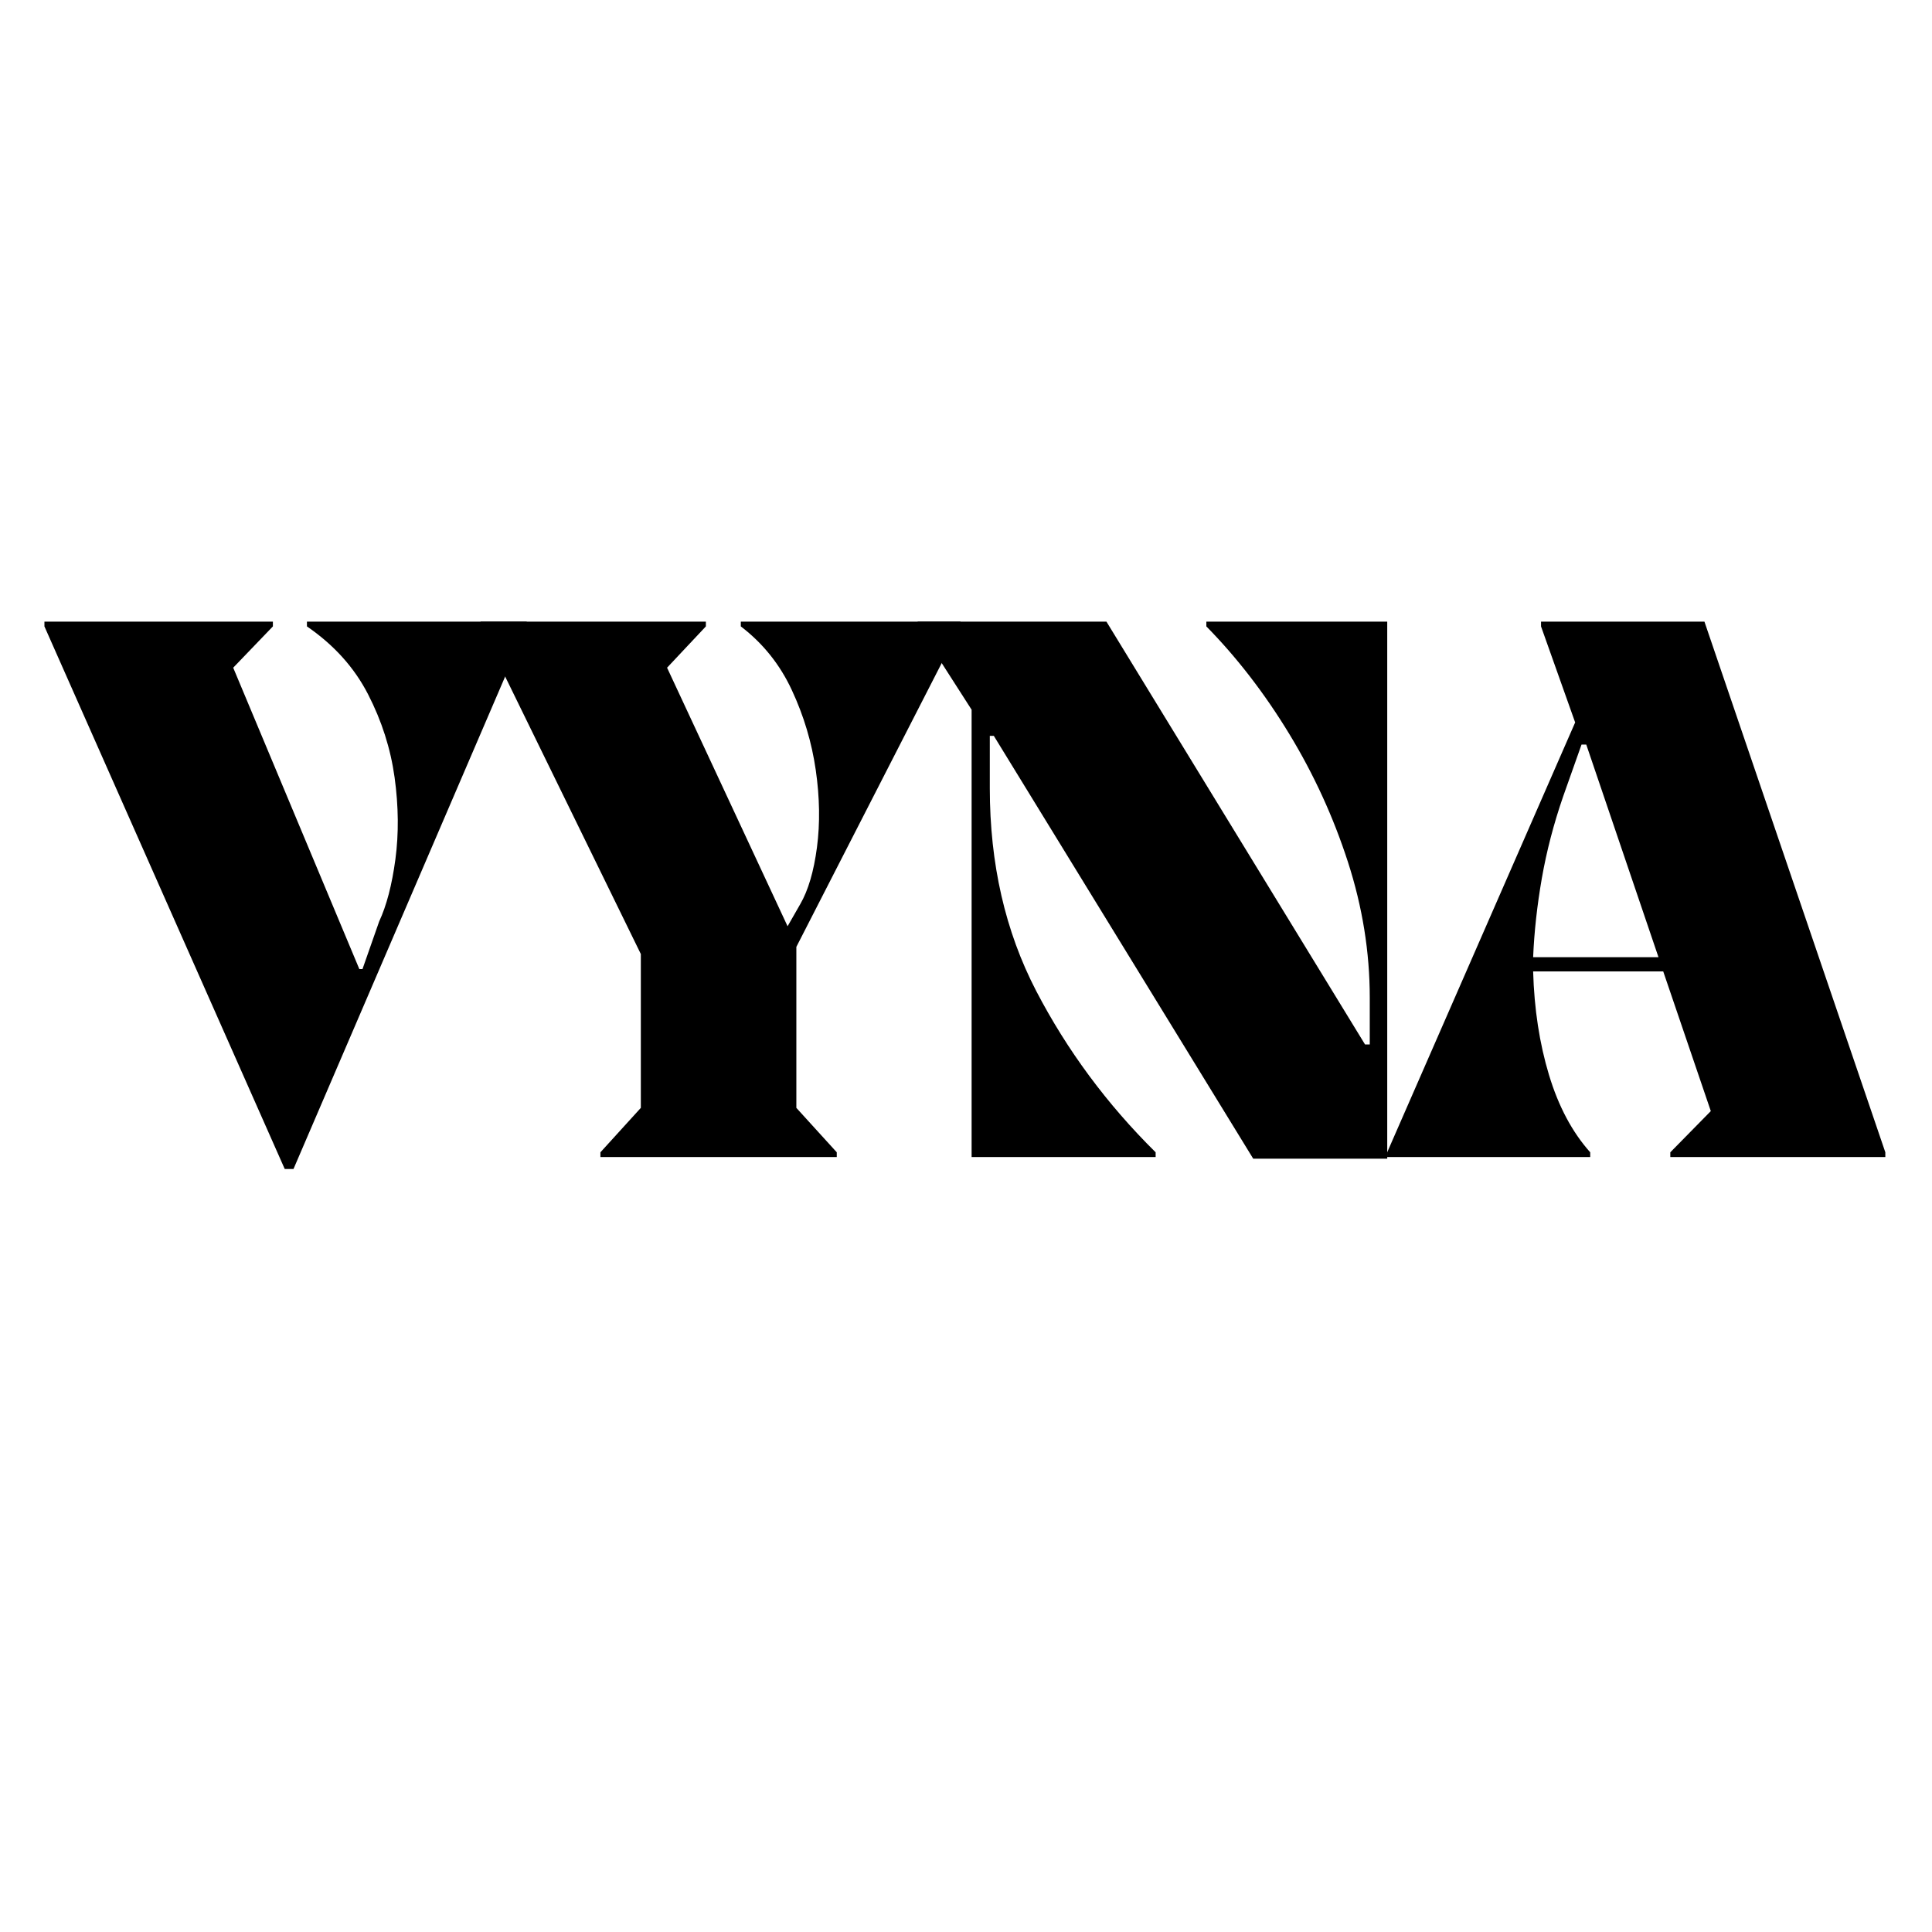<svg version="1.0" preserveAspectRatio="xMidYMid meet" height="500" viewBox="0 0 375 375" zoomAndPan="magnify" width="500" xmlns:xlink="http://www.w3.org/1999/xlink" xmlns="http://www.w3.org/2000/svg"><defs><g></g><clipPath id="245bc3bd3f"><rect height="173" y="0" width="368" x="0"></rect></clipPath></defs><g transform="matrix(1, 0, 0, 1, 4, 99)"><g clip-path="url(#245bc3bd3f)"><g fill-opacity="1" fill="#000000"><g transform="translate(3.546, 125.584)"><g><path d="M 52.031 -103 L 52.031 -103.922 L 94.688 -103.922 L 94.688 -103 L 49.422 2.312 L 47.719 2.312 L 1.078 -103 L 1.078 -103.922 L 45.422 -103.922 L 45.422 -103 L 37.719 -94.984 L 62.203 -36.484 L 62.812 -36.484 L 66.047 -45.719 C 67.484 -48.801 68.535 -52.832 69.203 -57.812 C 69.867 -62.789 69.816 -68.078 69.047 -73.672 C 68.273 -79.266 66.555 -84.648 63.891 -89.828 C 61.223 -95.016 57.27 -99.406 52.031 -103 Z M 52.031 -103"></path></g></g></g><g fill-opacity="1" fill="#000000"><g transform="translate(88.369, 125.584)"><g><path d="M 94.062 -103.922 L 94.062 -103 L 62.203 -40.797 L 62.203 -9.547 L 70.047 -0.922 L 70.047 0 L 24.172 0 L 24.172 -0.922 L 32.016 -9.547 L 32.016 -39.406 L 0.922 -103 L 0.922 -103.922 L 44.641 -103.922 L 44.641 -103 L 37.109 -94.984 L 60.5 -44.797 L 62.969 -49.109 C 64.508 -51.773 65.586 -55.441 66.203 -60.109 C 66.816 -64.785 66.738 -69.789 65.969 -75.125 C 65.195 -80.469 63.656 -85.625 61.344 -90.594 C 59.039 -95.57 55.734 -99.707 51.422 -103 L 51.422 -103.922 Z M 94.062 -103.922"></path></g></g></g><g fill-opacity="1" fill="#000000"><g transform="translate(171.808, 125.584)"><g><path d="M 58.344 -103 L 58.344 -103.922 L 93.453 -103.922 L 93.453 0.312 L 67.438 0.312 L 17.094 -81.75 L 16.312 -81.75 L 16.312 -71.594 C 16.312 -56.914 19.312 -43.801 25.312 -32.25 C 31.32 -20.707 39.051 -10.266 48.5 -0.922 L 48.5 0 L 12.781 0 L 12.781 -86.828 L 2.312 -103.156 L 2.312 -103.922 L 38.953 -103.922 L 89.141 -21.859 L 90.062 -21.859 L 90.062 -30.938 C 90.062 -39.77 88.648 -48.547 85.828 -57.266 C 83.004 -65.992 79.207 -74.281 74.438 -82.125 C 69.664 -89.977 64.301 -96.938 58.344 -103 Z M 58.344 -103"></path></g></g></g><g fill-opacity="1" fill="#000000"><g transform="translate(264.175, 125.584)"><g><path d="M 30.938 -103.922 L 62.656 -103.922 L 97.766 -0.922 L 97.766 0 L 56.031 0 L 56.031 -0.922 L 63.891 -8.922 L 54.656 -36.031 L 29.406 -36.031 C 29.613 -28.738 30.641 -22.039 32.484 -15.938 C 34.328 -9.832 36.992 -4.828 40.484 -0.922 L 40.484 0 L 1.078 0 L 1.078 -0.922 L 37.562 -84.359 L 30.938 -103 Z M 29.406 -38.797 L 53.734 -38.797 L 39.719 -80.062 L 38.797 -80.062 L 35.25 -70.047 C 33.406 -64.711 32.02 -59.398 31.094 -54.109 C 30.176 -48.828 29.613 -43.723 29.406 -38.797 Z M 29.406 -38.797"></path></g></g></g></g></g></svg>